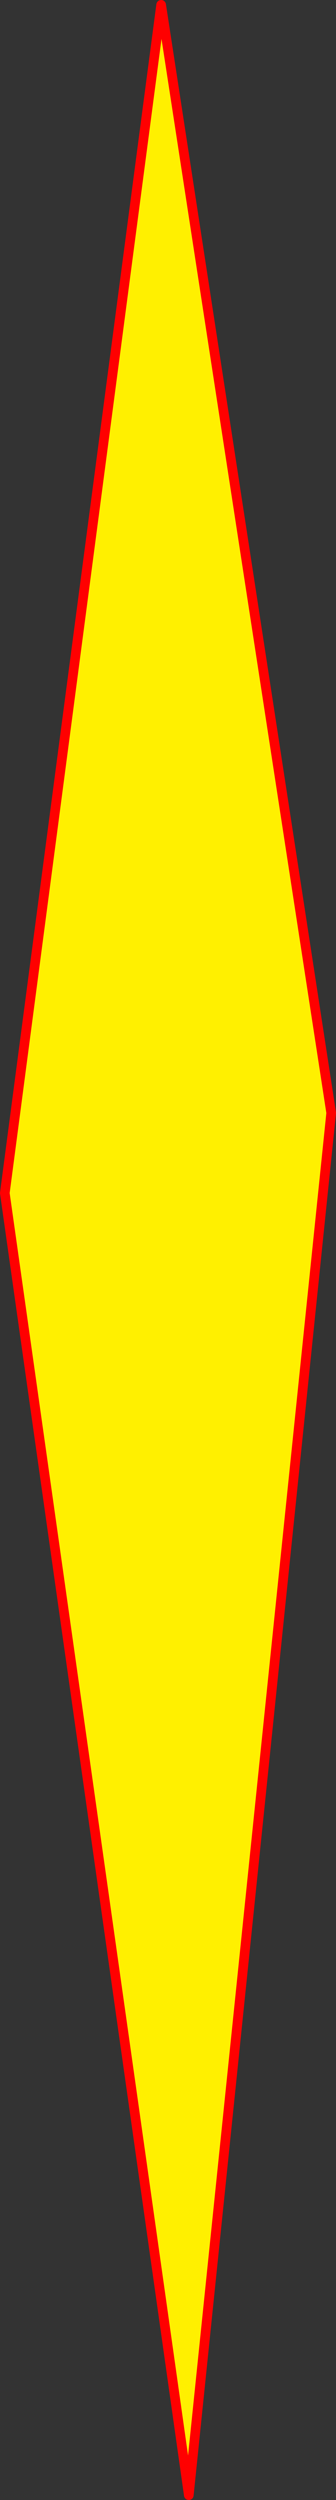 <?xml version="1.0" encoding="UTF-8" standalone="no"?>
<svg xmlns:xlink="http://www.w3.org/1999/xlink" height="519.35px" width="69.85px" xmlns="http://www.w3.org/2000/svg">
  <rect width="100%" height="100%" fill="#333333" stroke="none"/>
  <g transform="matrix(1.0, 0.0, 0.0, 1.0, -358.0, 94.4)">
    <path d="M359.0 153.45 L391.5 -93.4 426.85 136.8 397.25 423.95 359.0 153.45" fill="#fff000" fill-rule="evenodd" stroke="none"/>
    <path d="M359.0 153.45 L391.5 -93.4 426.85 136.8 397.25 423.95 359.0 153.45 Z" fill="none" stroke="#ff0000" stroke-linecap="round" stroke-linejoin="round" stroke-width="2.0"/>
  </g>
</svg>
